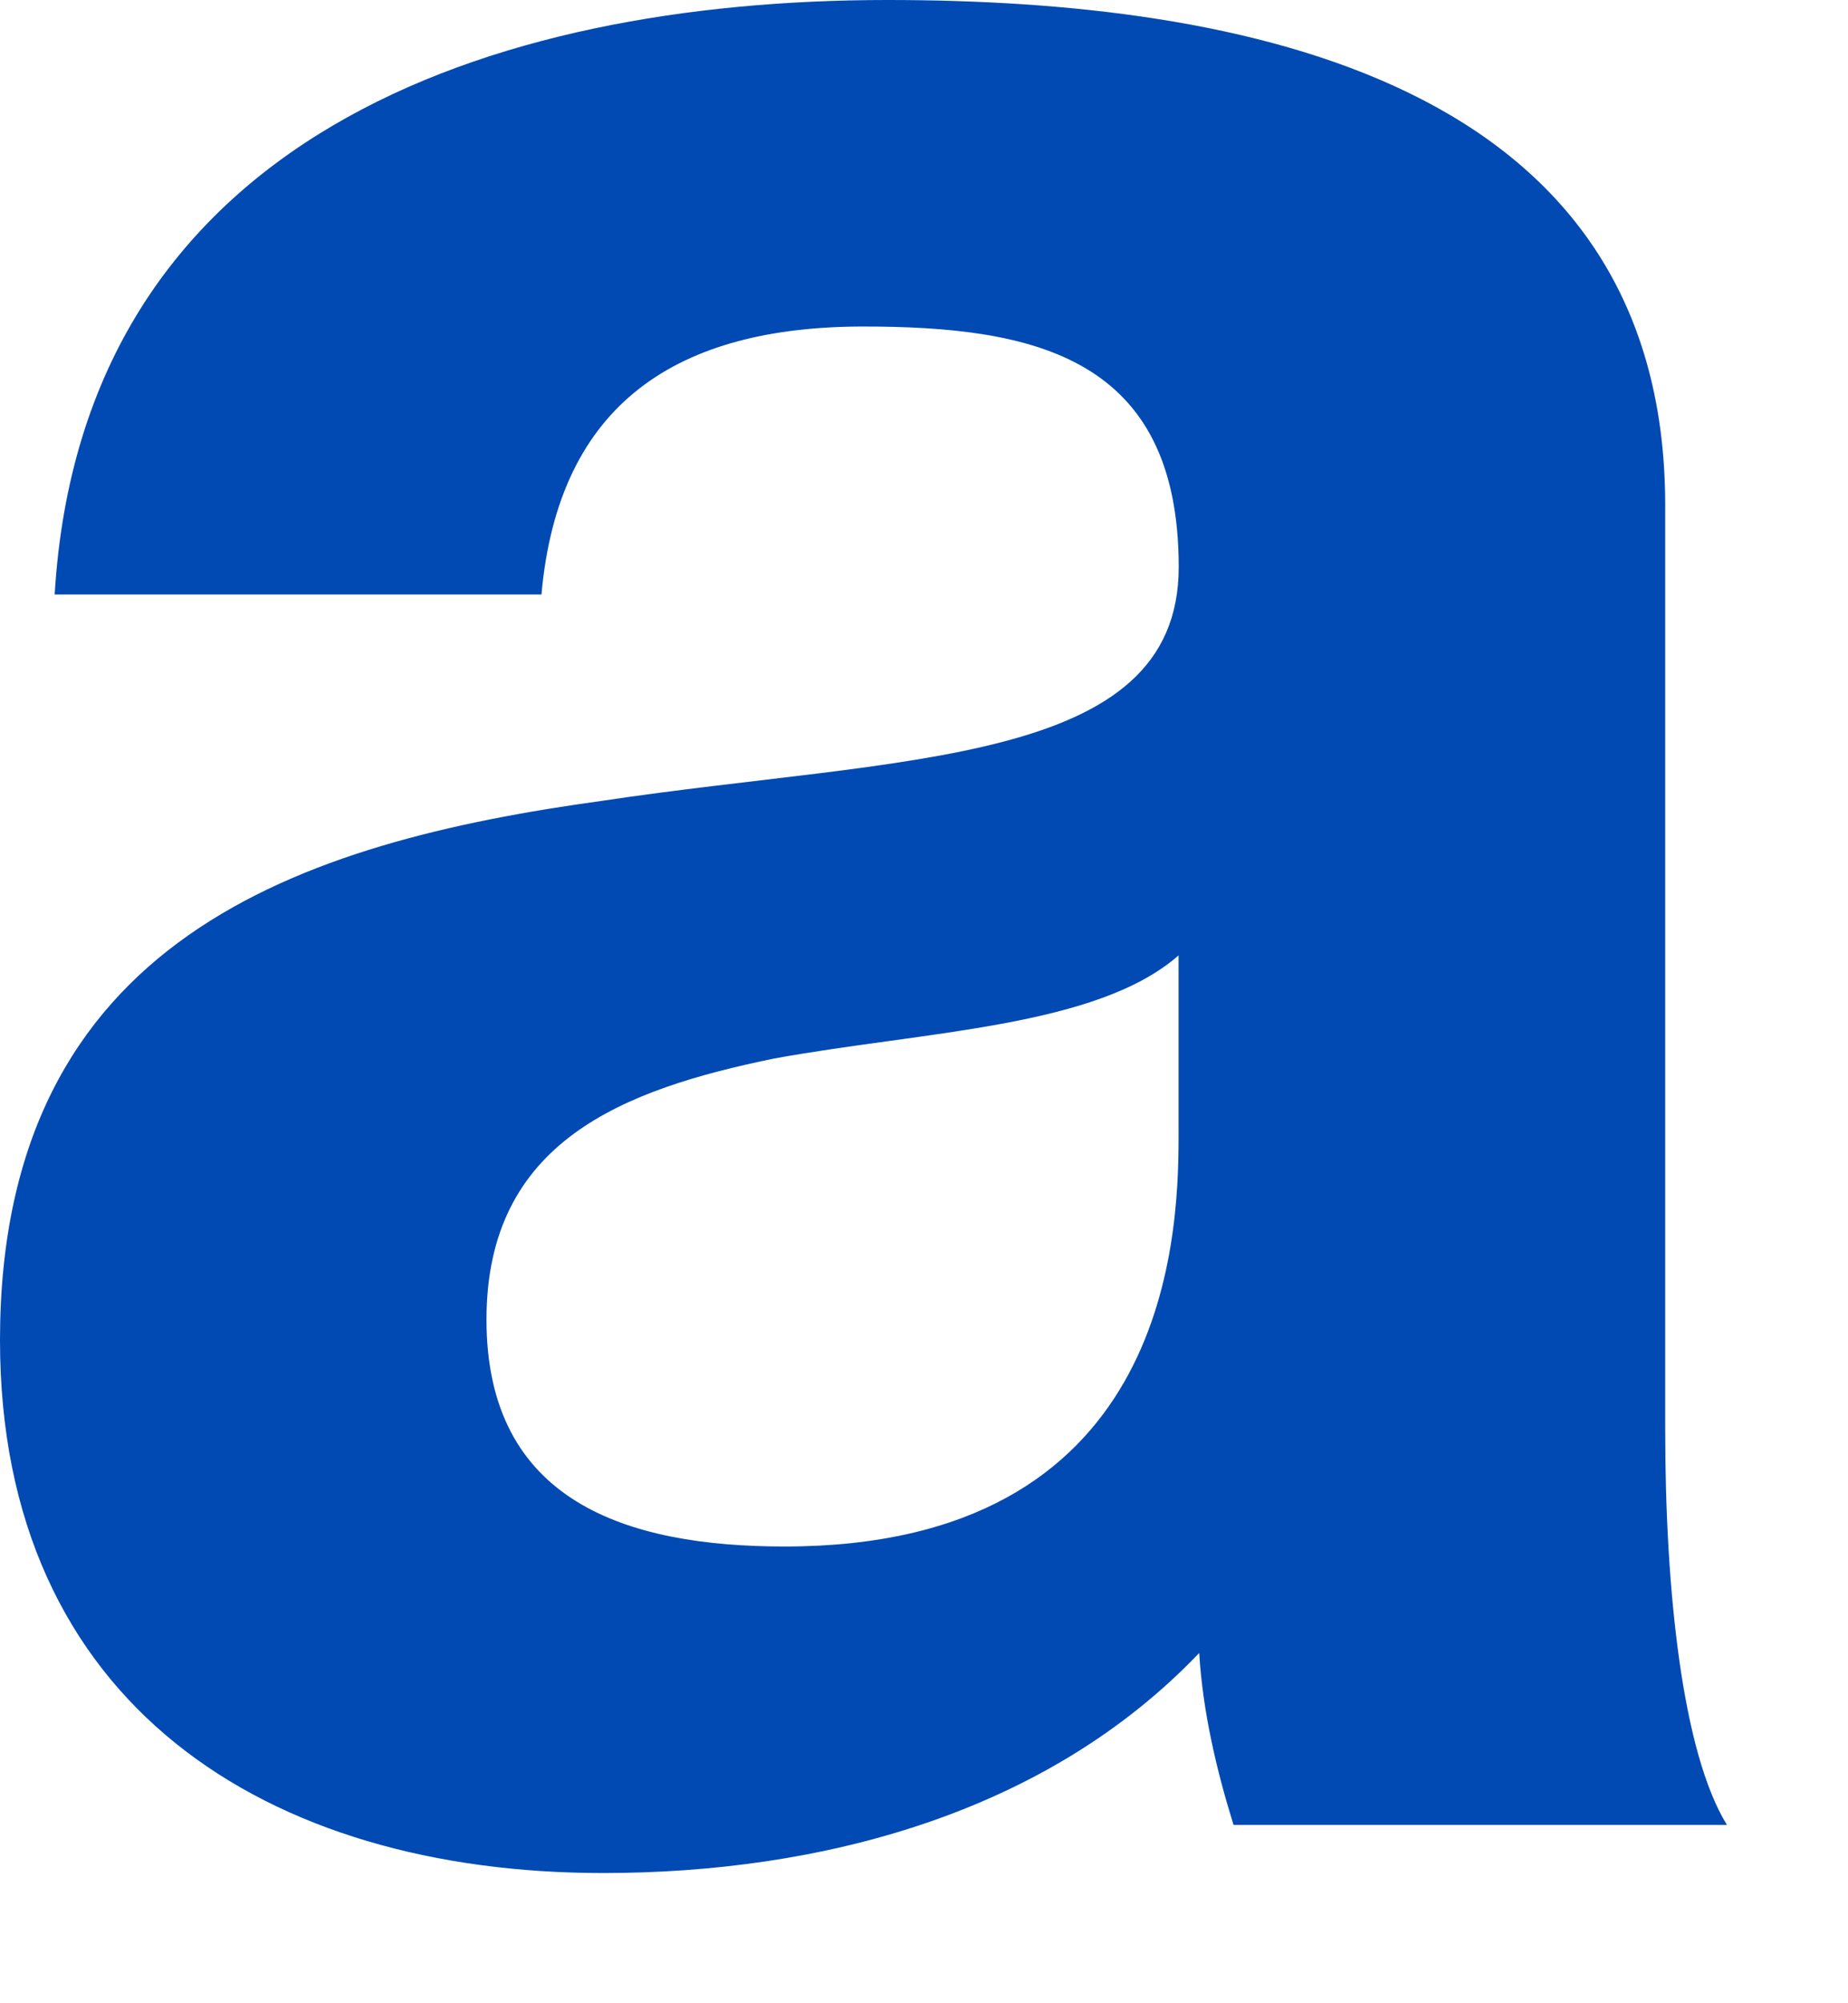 <?xml version="1.0" encoding="utf-8"?>
<svg xmlns="http://www.w3.org/2000/svg" fill="none" height="100%" overflow="visible" preserveAspectRatio="none" style="display: block;" viewBox="0 0 12 13" width="100%">
<path d="M5.763 0C8.054 1.21478e-05 10.813 0.513 10.813 3.279V9.278C10.813 10.327 10.925 11.374 11.214 11.843H8.01C7.899 11.486 7.81 11.107 7.787 10.727C6.786 11.776 5.318 12.155 3.916 12.155C1.735 12.155 0 11.062 0 8.697C0 6.088 1.958 5.465 3.916 5.196C5.852 4.906 7.654 4.973 7.654 3.68C7.654 2.319 6.72 2.119 5.607 2.119C4.406 2.119 3.627 2.61 3.516 3.858H0.355C0.533 0.892 3.182 0 5.763 0ZM7.653 6.2C7.119 6.668 6.007 6.691 5.028 6.869C4.049 7.07 3.159 7.405 3.159 8.564C3.159 9.746 4.071 10.036 5.095 10.036C7.564 10.036 7.653 8.074 7.653 7.383V6.2Z" fill="#014AB3" id="Shape"/>
</svg>